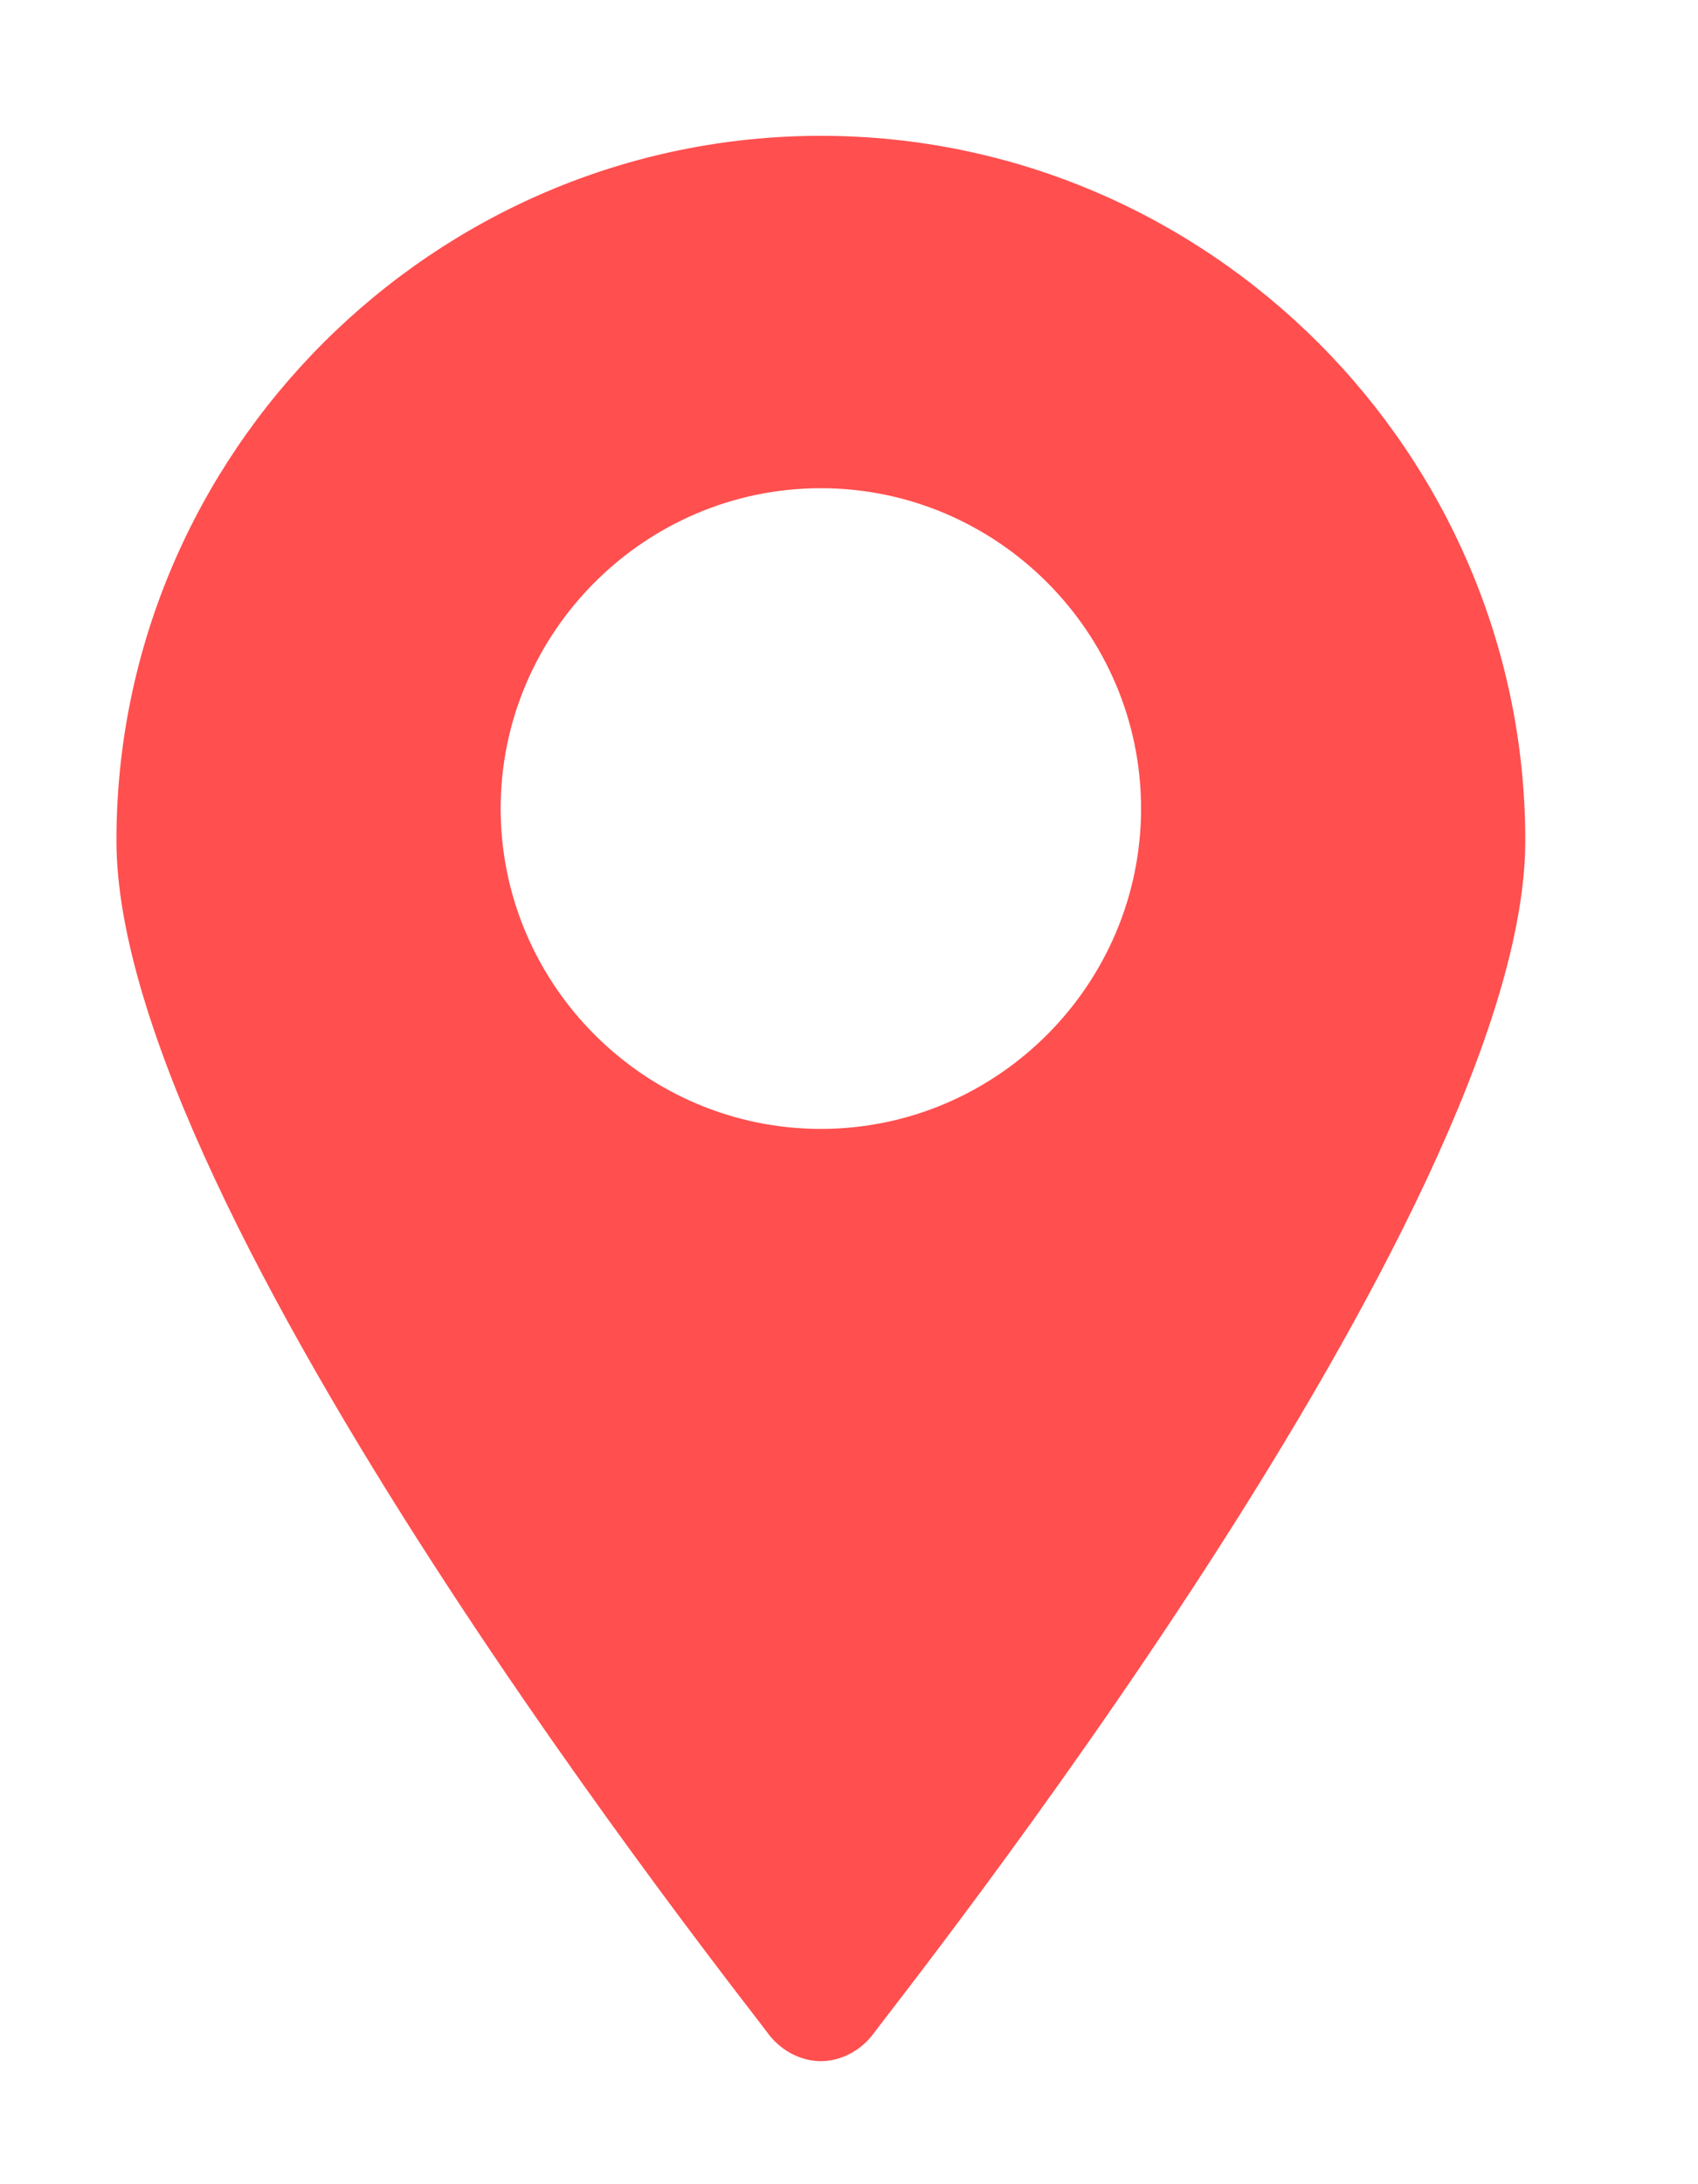 <?xml version="1.0" encoding="UTF-8"?>
<svg width="21px" height="27px" viewBox="0 0 21 27" version="1.1" xmlns="http://www.w3.org/2000/svg" xmlns:xlink="http://www.w3.org/1999/xlink">
    <!-- Generator: Sketch 63.1 (92452) - https://sketch.com -->
    <title>pin-icon</title>
    <desc>Created with Sketch.</desc>
    <g id="pin-icon" stroke="none" stroke-width="1" fill="none" fill-rule="evenodd">
        <path d="M10.152,1.679 C5.36,1.679 1.44,5.599 1.44,10.391 C1.44,14.984 9.201,24.726 9.518,25.162 C9.677,25.36 9.914,25.479 10.152,25.479 C10.389,25.479 10.627,25.36 10.785,25.162 C11.102,24.726 18.864,14.984 18.864,10.391 C18.864,5.599 14.944,1.679 10.152,1.679 Z M10.152,13.955 C7.974,13.955 6.192,12.173 6.192,9.995 C6.192,7.817 7.974,6.035 10.152,6.035 C12.33,6.035 14.112,7.817 14.112,9.995 C14.112,12.173 12.33,13.955 10.152,13.955 Z" id="Shape" fill="#FF4F4F" fill-rule="nonzero"></path>
    </g>
</svg>